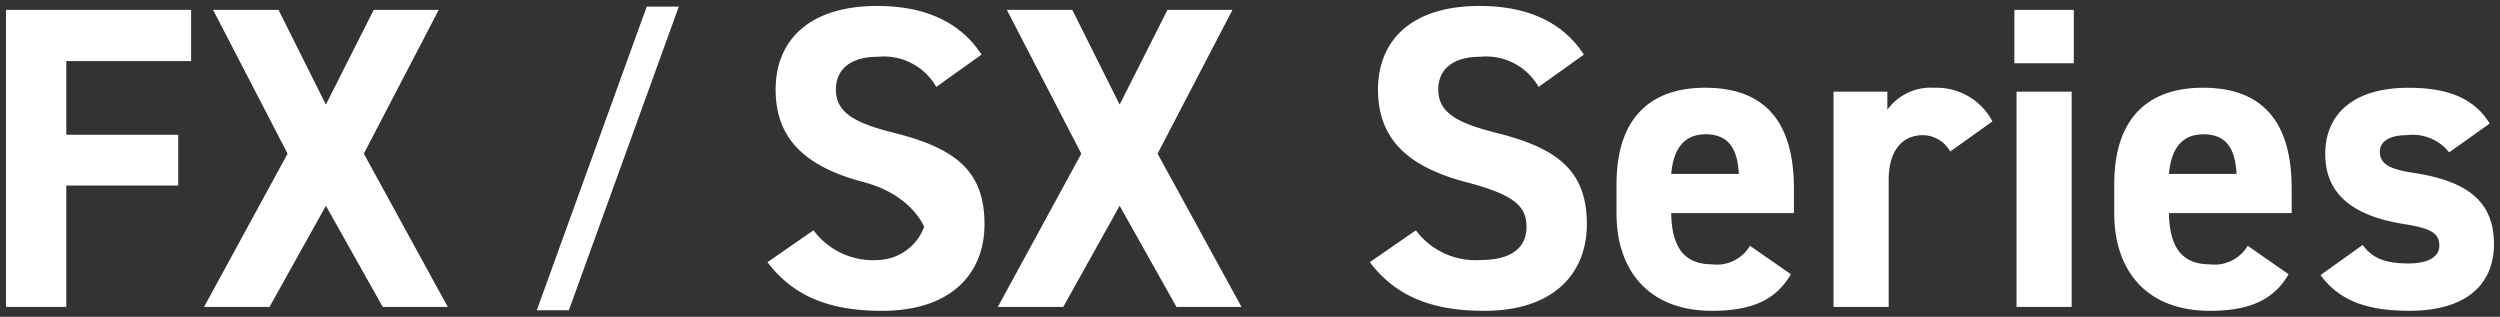 <svg xmlns="http://www.w3.org/2000/svg" width="209.023" height="26.488" viewBox="0 0 209.023 26.488">
  <rect x="0" y="0" width="209.023" height="26.488" fill="#333333" stroke="none"/>
  <path id="合体_4" data-name="合体 4" d="M-4851.484,22.5l3.527-2.521c.721.972,1.621,1.548,3.853,1.548,1.584,0,2.555-.539,2.555-1.476,0-1.115-.792-1.475-3.059-1.836-3.745-.612-6.48-2.2-6.48-5.832,0-3.42,2.447-5.544,6.947-5.544,2.953,0,5.4.685,6.8,2.988l-3.384,2.412a3.9,3.9,0,0,0-3.528-1.44c-1.187,0-2.269.36-2.269,1.4,0,1.08.972,1.476,2.88,1.764,4.428.684,6.66,2.377,6.66,5.941,0,3.455-2.412,5.58-7.056,5.58C-4847.7,25.488-4849.937,24.588-4851.484,22.5Zm-17.245-5.148V14.9c0-5.435,2.736-8.064,7.417-8.064,5.076,0,7.416,2.953,7.416,8.425v2.051h-10.261c.037,2.484.828,4.285,3.384,4.285a3.212,3.212,0,0,0,3.2-1.548l3.42,2.377c-1.261,2.2-3.349,3.06-6.588,3.06C-4866.137,25.488-4868.729,22-4868.729,17.352Zm4.572-3.312h5.652c-.107-2.34-1.043-3.312-2.771-3.312C-4863.112,10.728-4863.977,11.988-4864.156,14.04Zm-46.188,3.312V14.9c0-5.435,2.737-8.064,7.417-8.064,5.076,0,7.416,2.953,7.416,8.425v2.051h-10.259c.036,2.484.828,4.285,3.383,4.285a3.211,3.211,0,0,0,3.2-1.548l3.42,2.377c-1.26,2.2-3.348,3.06-6.587,3.06C-4907.752,25.488-4910.345,22-4910.345,17.352Zm4.573-3.312h5.652c-.109-2.34-1.044-3.312-2.773-3.312C-4904.728,10.728-4905.592,11.988-4905.771,14.04Zm-25.2,7.38,3.853-2.664a6.2,6.2,0,0,0,5.4,2.484c2.88,0,3.852-1.261,3.852-2.773,0-1.728-1.044-2.7-5.076-3.744-4.9-1.3-7.344-3.636-7.344-7.74,0-3.924,2.592-6.984,8.5-6.984,3.959,0,6.947,1.332,8.712,4.068l-3.781,2.7a5.058,5.058,0,0,0-4.9-2.52c-2.268,0-3.492,1.045-3.492,2.736,0,1.944,1.584,2.808,4.9,3.636,5.185,1.3,7.524,3.24,7.524,7.632,0,4.068-2.736,7.236-8.568,7.236C-4925.752,25.488-4928.776,24.3-4930.973,21.42Zm-50.363,0,3.852-2.664a6.205,6.205,0,0,0,5.4,2.484,4.261,4.261,0,0,0,3.852-2.773s-1.043-2.7-5.076-3.744c-4.9-1.3-7.343-3.636-7.343-7.74,0-3.924,2.591-6.984,8.5-6.984,3.96,0,6.947,1.332,8.712,4.068l-3.78,2.7a5.059,5.059,0,0,0-4.9-2.52c-2.268,0-3.492,1.045-3.492,2.736,0,1.944,1.585,2.808,4.9,3.636,5.184,1.3,7.524,3.24,7.524,7.632,0,4.068-2.736,7.236-8.569,7.236C-4976.116,25.488-4979.14,24.3-4981.335,21.42Zm-19.284,4.019,9.192-25.39h2.682l-9.193,25.39Zm123.72-.275v-18h4.607v18Zm-15.3,0v-18h4.5V8.676a4.464,4.464,0,0,1,3.924-1.836,5.267,5.267,0,0,1,4.861,2.808l-3.529,2.52a2.656,2.656,0,0,0-2.268-1.367c-1.729,0-2.879,1.26-2.879,3.779V25.164Zm-54.936,0-4.752-8.46-4.716,8.46h-5.472l6.984-12.816L-4961.32.324h5.472l3.96,7.92,4-7.92h5.435l-6.263,12.024,7.019,12.816Zm-66.364,0-4.752-8.46-4.716,8.46h-5.472l6.984-12.816L-5027.685.324h5.472l3.96,7.92,4-7.92h5.436l-6.264,12.024,7.02,12.816Zm-31.5,0V.324h15.479V4.607h-10.439v6.157h9.359v4.248h-9.359V25.164Zm167.92-20.376V.324h4.968V4.788Z" transform="translate(5045.5 0.5)" fill="#fff" stroke="rgba(0,0,0,0)" stroke-width="1"/>
</svg>

